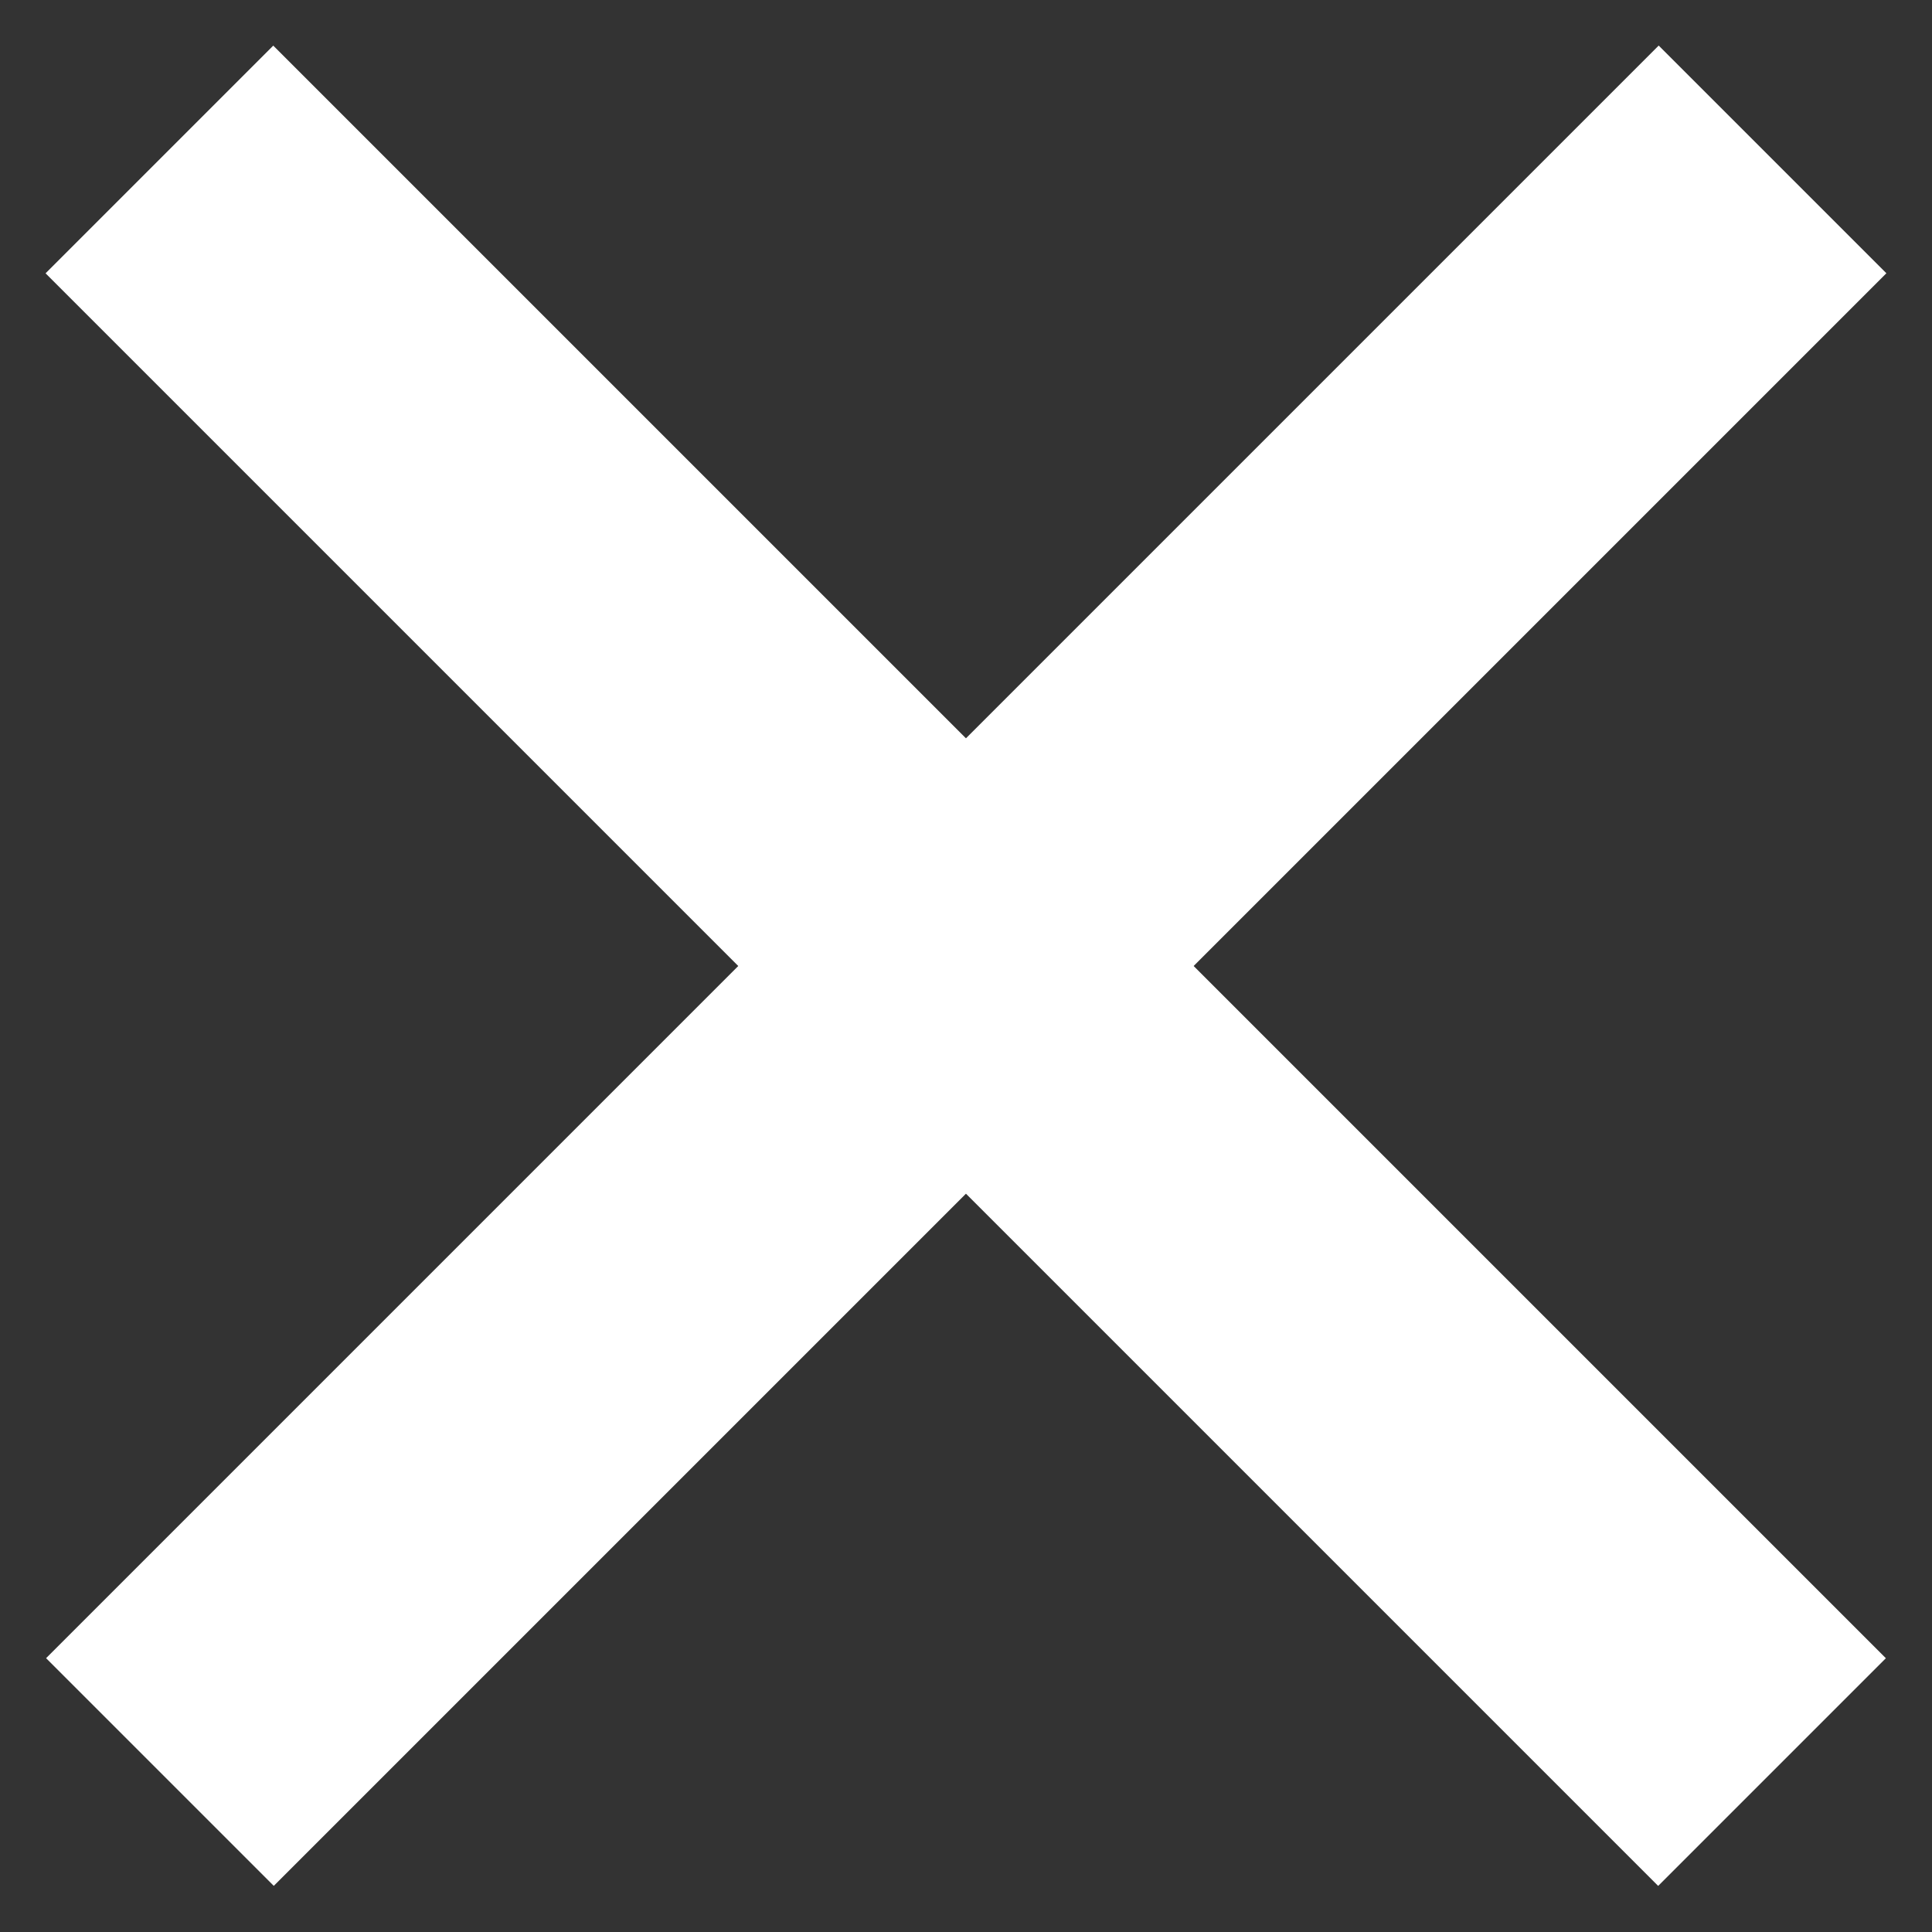 <svg xmlns="http://www.w3.org/2000/svg" viewBox="0 0 24 24"><rect x="0" y="0" width="24" height="24" fill="#333333" stroke="none"/><defs><style>.cls-1{fill:#fff;}</style></defs><title>ico_close_01_wh</title><g id="_02_Product" data-name="#02 Product"><rect class="cls-1" x="-2.17" y="10" width="28.33" height="4" transform="translate(12 -4.97) rotate(45)"/><rect class="cls-1" x="-2.17" y="10" width="28.33" height="4" transform="translate(28.97 12) rotate(135)"/></g></svg>